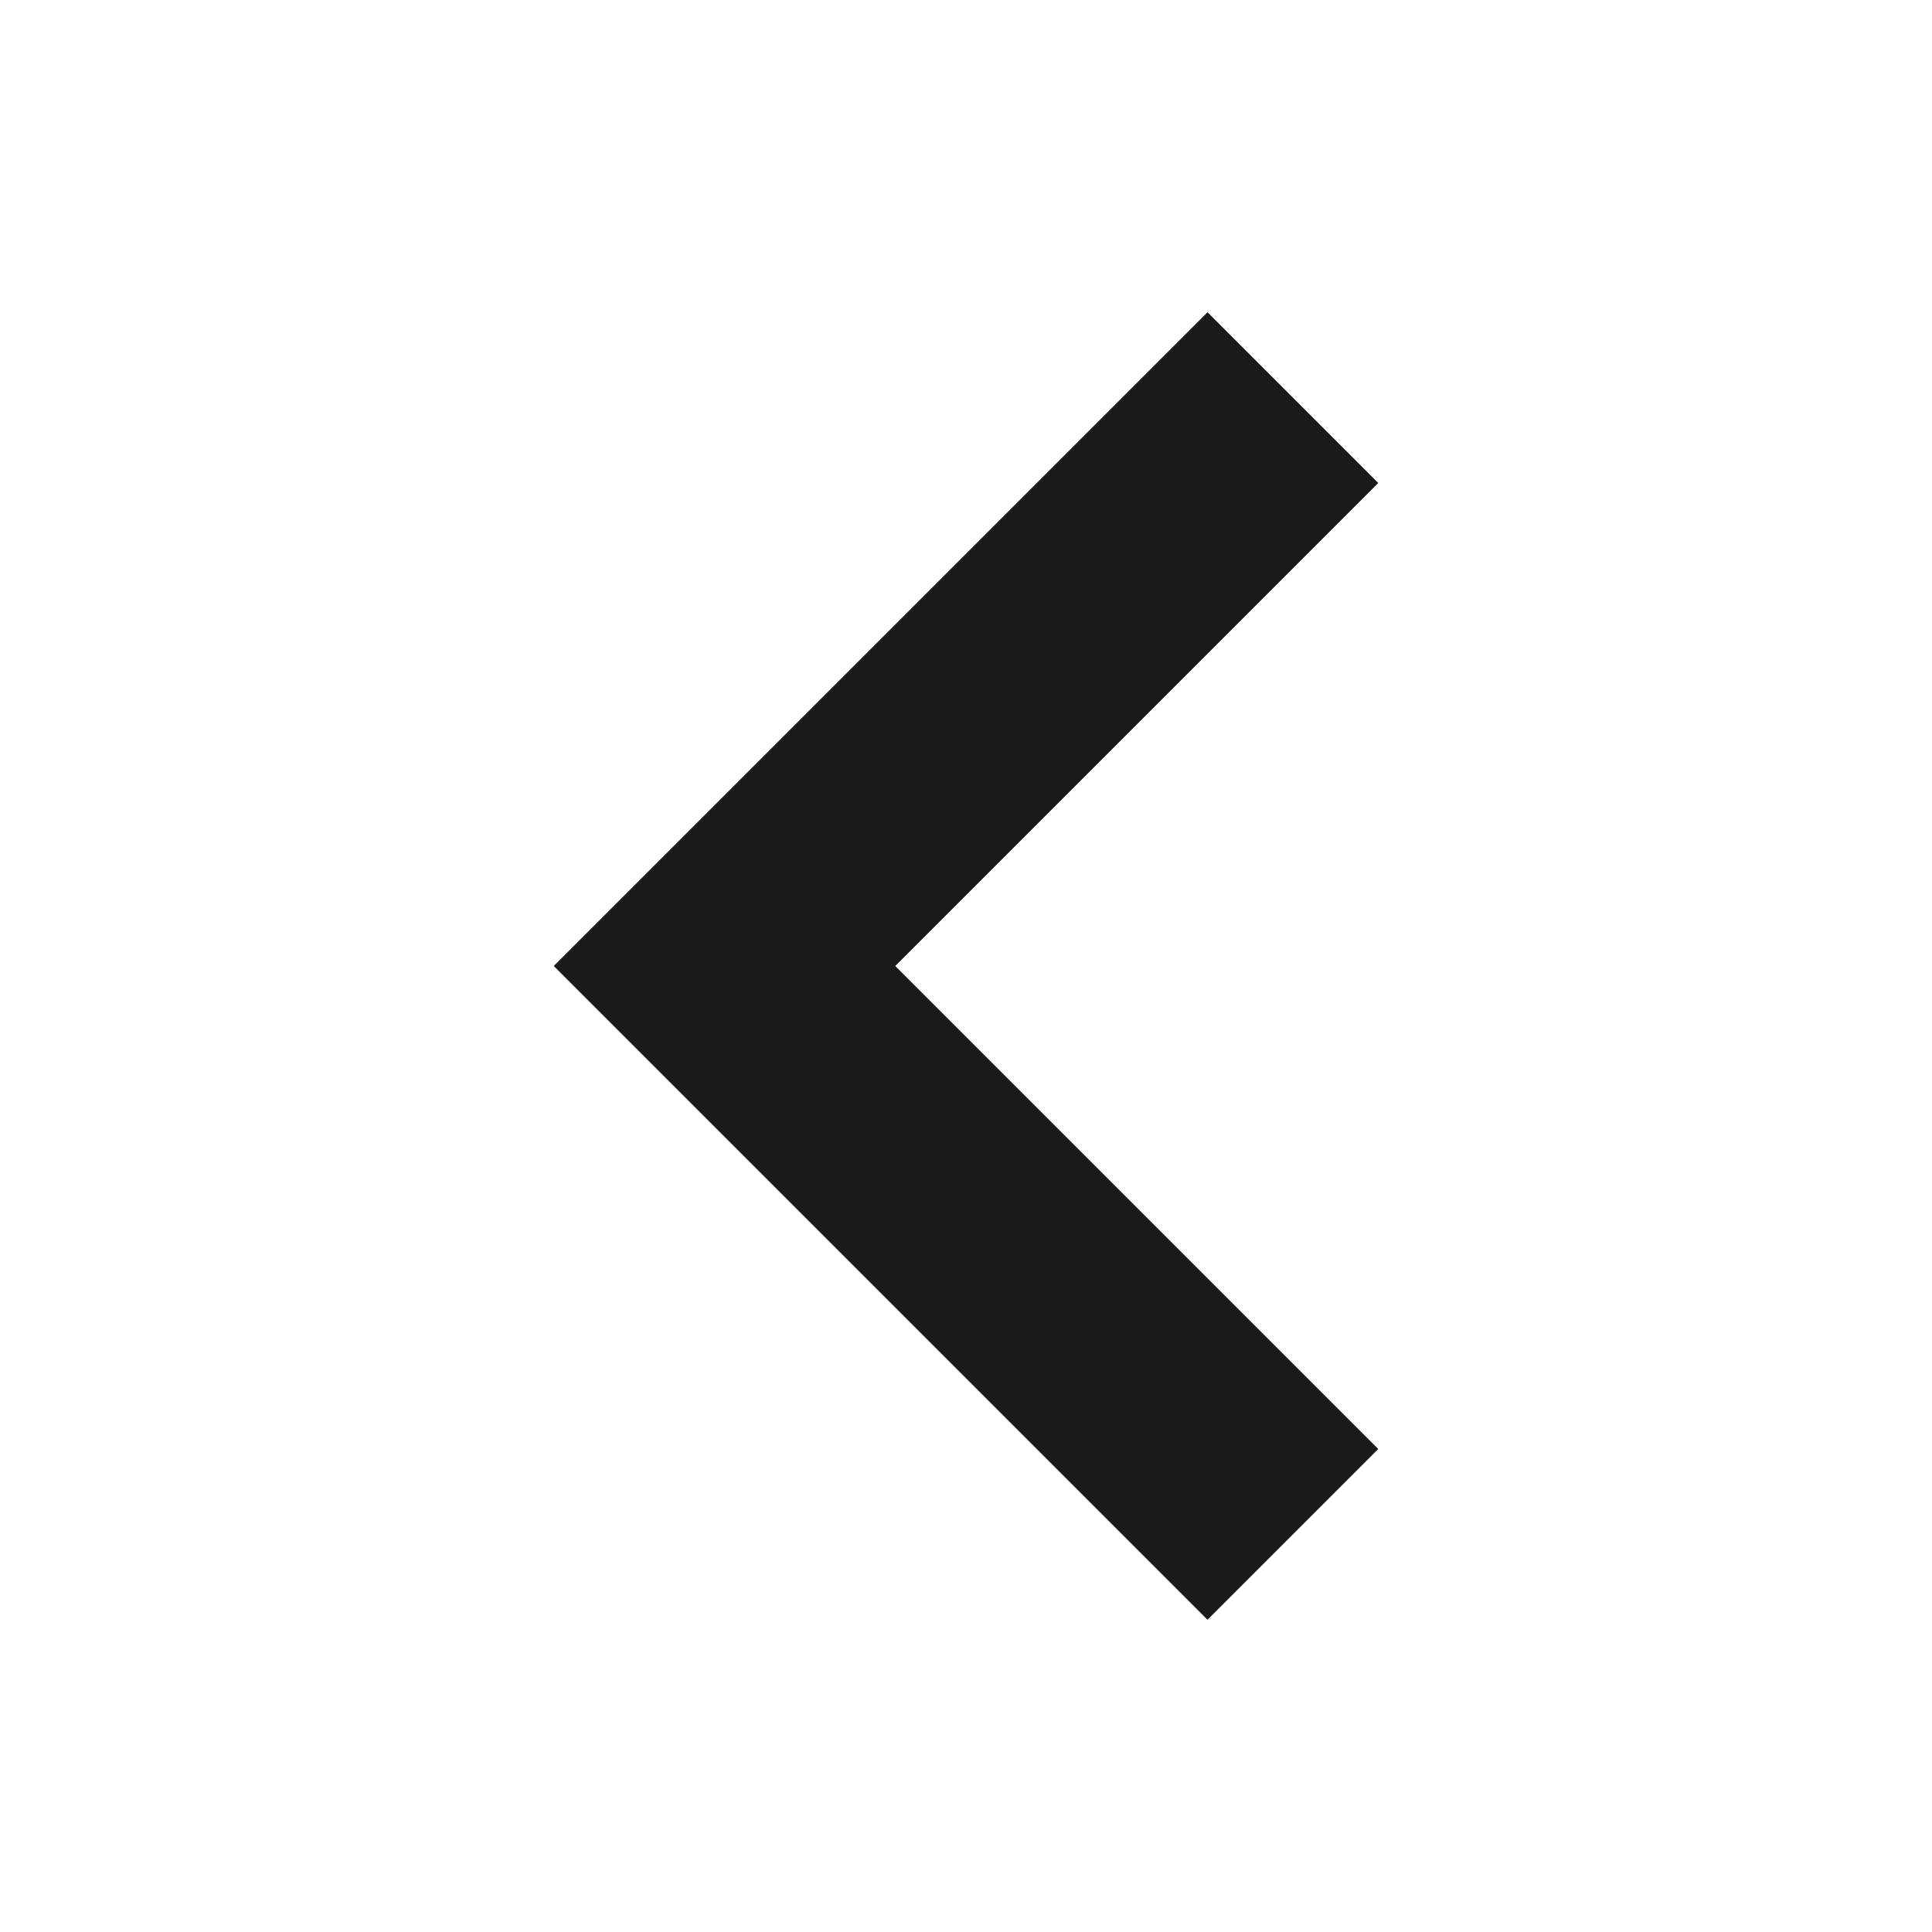 <svg width="16" height="16" viewBox="0 0 16 16" fill="none" xmlns="http://www.w3.org/2000/svg">
<path fill-rule="evenodd" clip-rule="evenodd" d="M4.586 8L5.293 7.293L9.293 3.293L10 2.586L11.414 4L10.707 4.707L7.414 8L10.707 11.293L11.414 12L10 13.414L9.293 12.707L5.293 8.707L4.586 8Z" fill="#1A1A1A"/>
</svg>
